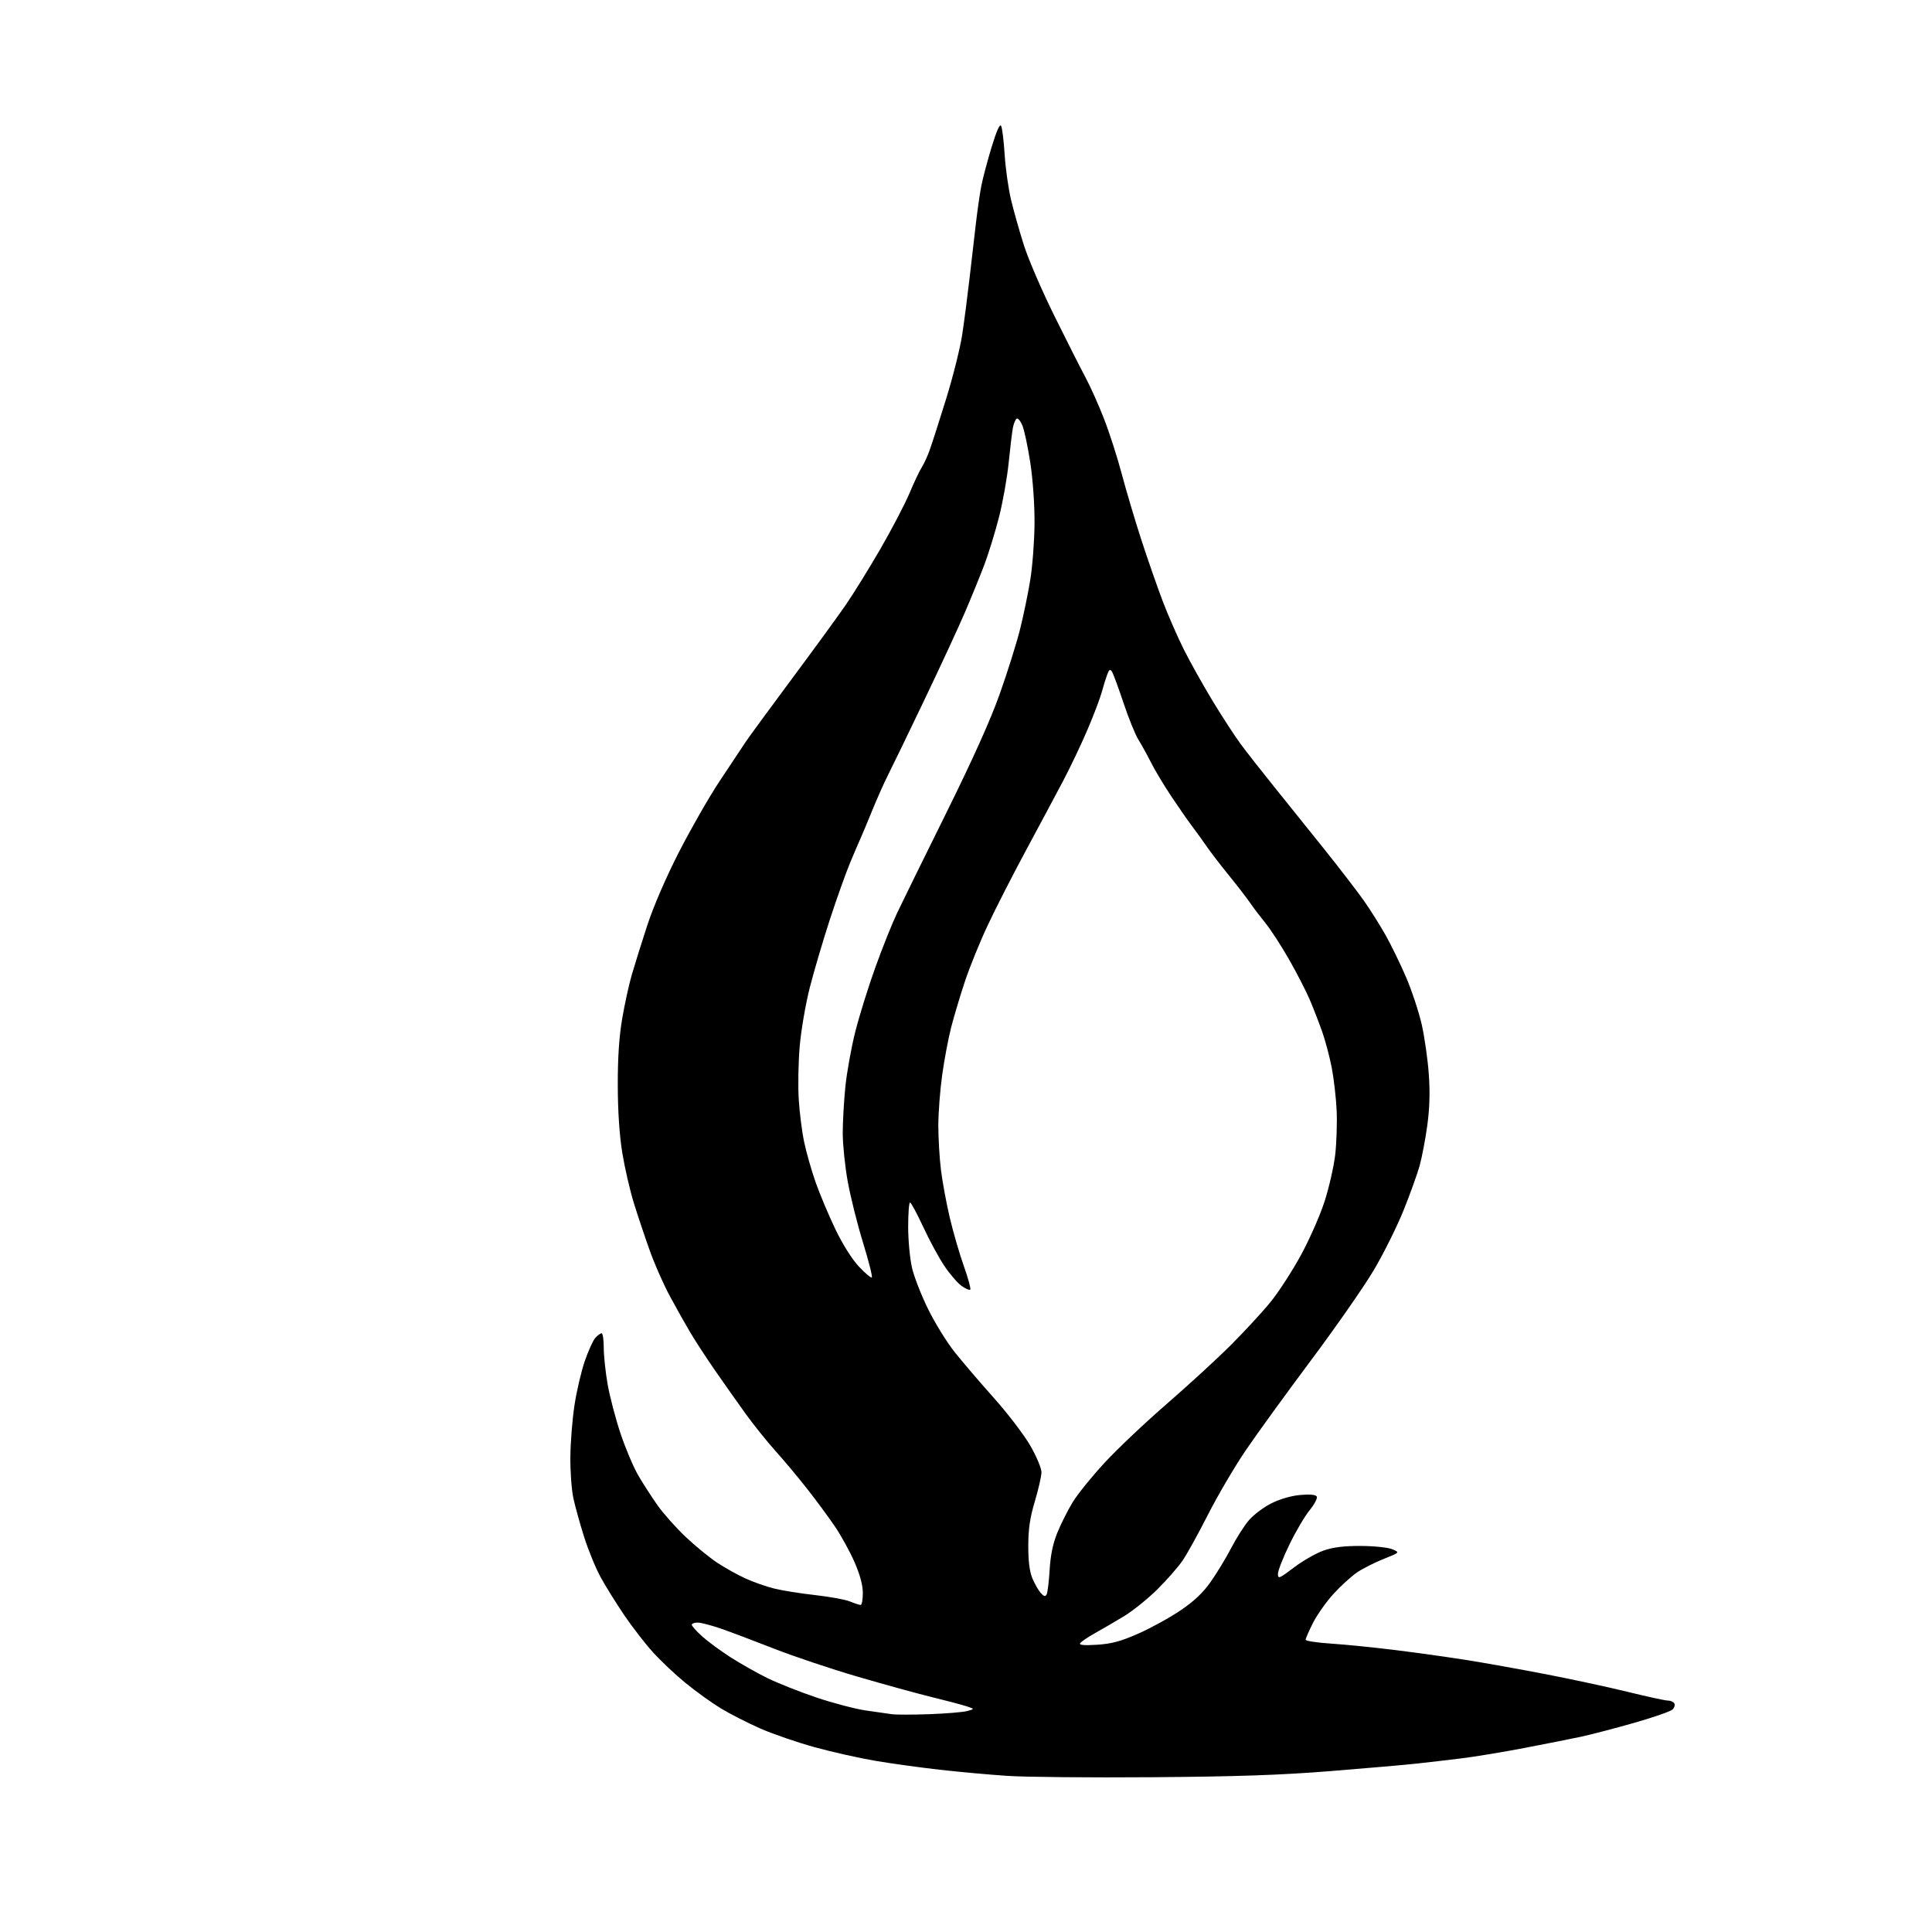 <?xml version="1.0" encoding="UTF-8" standalone="no"?>
<svg 
  version="1.1" 
  xmlns="http://www.w3.org/2000/svg" 
  xmlns:xlink="http://www.w3.org/1999/xlink" 
  xmlns:svg="http://www.w3.org/2000/svg"
  xmlns:rdf="http://www.w3.org/1999/02/22-rdf-syntax-ns#"
  xmlns:cc="http://creativecommons.org/ns#"
  xmlns:dc="http://purl.org/dc/elements/1.1/"
  viewBox="0 0 768 768"
  width="768"
  height="768"
>
<style>svg {background-color: white; }</style>"
<path stroke="none" fill="black" fill-rule="evenodd" d="M458.00,706.47C433.52,706.66 407.65,706.42 400.50,705.94C393.35,705.47 381.20,704.36 373.50,703.49C365.80,702.62 354.32,701.03 348.00,699.96C341.68,698.89 330.84,696.47 323.92,694.56C317.00,692.66 307.23,689.30 302.22,687.10C297.21,684.89 290.15,681.29 286.54,679.10C282.93,676.91 276.65,672.39 272.59,669.07C268.52,665.75 262.66,660.23 259.57,656.81C256.47,653.39 251.33,646.75 248.14,642.05C244.96,637.35 240.74,630.58 238.78,627.00C236.82,623.42 233.87,616.23 232.21,611.00C230.56,605.77 228.62,598.80 227.91,595.50C227.20,592.20 226.66,584.77 226.73,579.00C226.79,573.23 227.53,564.00 228.38,558.50C229.22,553.00 231.05,545.16 232.45,541.08C233.85,537.00 235.74,532.84 236.65,531.83C237.56,530.82 238.69,530.00 239.15,530.00C239.62,530.00 240.00,532.59 240.00,535.75C240.00,538.91 240.70,545.45 241.54,550.29C242.39,555.12 244.69,563.90 246.65,569.79C248.62,575.68 251.80,583.20 253.72,586.50C255.64,589.80 259.14,595.21 261.49,598.53C263.85,601.84 268.87,607.46 272.65,611.03C276.43,614.59 282.02,619.15 285.07,621.18C288.12,623.20 293.16,626.01 296.26,627.43C299.37,628.86 304.52,630.67 307.71,631.46C310.89,632.26 318.23,633.43 324.00,634.07C329.77,634.71 336.02,635.85 337.87,636.61C339.73,637.38 341.64,638.00 342.12,638.00C342.60,638.00 342.99,635.86 342.99,633.25C342.98,630.10 341.87,625.98 339.70,621.00C337.90,616.88 334.44,610.58 332.03,607.00C329.61,603.42 324.68,596.72 321.06,592.10C317.45,587.48 311.74,580.64 308.37,576.90C305.00,573.16 299.60,566.44 296.37,561.96C293.14,557.48 287.65,549.69 284.16,544.66C280.68,539.62 276.23,532.80 274.29,529.50C272.34,526.20 268.75,519.80 266.31,515.29C263.86,510.77 260.28,502.67 258.35,497.29C256.42,491.90 253.56,483.38 252.00,478.34C250.43,473.30 248.36,464.30 247.38,458.34C246.24,451.32 245.60,441.86 245.58,431.50C245.55,420.55 246.10,412.18 247.32,405.00C248.30,399.23 250.02,391.35 251.14,387.50C252.26,383.65 255.01,374.88 257.25,368.00C259.72,360.43 264.65,348.99 269.75,339.00C274.38,329.93 281.58,317.32 285.74,311.00C289.90,304.68 294.68,297.48 296.36,295.00C298.04,292.52 306.45,281.05 315.04,269.50C323.63,257.95 333.14,244.90 336.17,240.50C339.20,236.10 345.39,226.11 349.91,218.31C354.43,210.50 359.66,200.51 361.52,196.10C363.37,191.70 365.58,187.05 366.41,185.78C367.24,184.51 368.65,181.45 369.54,178.98C370.43,176.52 373.39,167.31 376.11,158.52C378.84,149.74 381.71,138.24 382.50,132.97C383.30,127.70 384.61,117.56 385.43,110.44C386.25,103.32 387.39,93.45 387.97,88.50C388.55,83.55 389.49,77.03 390.07,74.00C390.65,70.97 392.49,64.02 394.16,58.54C396.15,52.01 397.45,49.09 397.96,50.04C398.39,50.84 399.02,56.00 399.37,61.50C399.72,67.00 400.87,75.11 401.93,79.52C402.99,83.93 405.28,92.03 407.03,97.52C408.77,103.01 414.20,115.60 419.10,125.50C423.99,135.40 429.57,146.43 431.49,150.00C433.41,153.57 436.74,161.01 438.88,166.52C441.03,172.04 444.21,181.94 445.95,188.52C447.70,195.11 451.17,206.80 453.67,214.50C456.18,222.20 459.98,233.14 462.13,238.80C464.28,244.47 468.11,253.24 470.65,258.29C473.18,263.34 478.35,272.55 482.12,278.77C485.89,284.98 490.88,292.64 493.20,295.78C495.52,298.93 501.41,306.45 506.29,312.50C511.18,318.55 520.21,329.80 526.37,337.50C532.53,345.20 539.62,354.43 542.14,358.00C544.65,361.57 548.55,367.75 550.79,371.72C553.03,375.69 556.73,383.32 559.02,388.66C561.30,394.01 564.08,402.46 565.20,407.44C566.31,412.42 567.56,421.23 567.97,427.00C568.49,434.23 568.30,440.60 567.36,447.44C566.61,452.91 565.24,460.11 564.31,463.44C563.38,466.77 560.49,474.78 557.89,481.24C555.29,487.69 549.99,498.32 546.12,504.87C542.25,511.41 530.98,527.59 521.08,540.83C511.19,554.07 499.49,570.21 495.09,576.70C490.69,583.19 483.98,594.63 480.18,602.12C476.38,609.61 471.83,617.84 470.06,620.41C468.29,622.98 463.78,628.12 460.04,631.82C456.30,635.53 450.37,640.30 446.87,642.43C443.37,644.55 438.15,647.61 435.27,649.21C432.39,650.82 429.74,652.61 429.37,653.21C428.91,653.95 430.98,654.14 436.13,653.81C441.93,653.43 445.52,652.46 452.53,649.37C457.46,647.19 464.96,643.07 469.19,640.21C474.66,636.52 478.17,633.20 481.30,628.76C483.73,625.32 487.39,619.28 489.43,615.34C491.48,611.40 494.64,606.44 496.47,604.31C498.29,602.18 502.28,599.17 505.33,597.63C508.72,595.92 513.19,594.61 516.80,594.28C520.68,593.93 522.97,594.14 523.43,594.88C523.81,595.50 522.56,597.92 520.65,600.26C518.74,602.59 515.11,608.74 512.59,613.93C510.06,619.11 508.00,624.38 508.00,625.64C508.00,627.75 508.49,627.55 514.41,623.07C517.93,620.41 523.22,617.39 526.16,616.36C529.97,615.04 534.23,614.51 541.00,614.54C546.36,614.57 551.80,615.14 553.49,615.86C556.48,617.13 556.48,617.13 549.99,619.72C546.42,621.14 541.66,623.56 539.40,625.09C537.15,626.63 532.96,630.45 530.09,633.59C527.23,636.72 523.56,641.91 521.94,645.12C520.32,648.32 519.00,651.34 519.00,651.82C519.00,652.31 523.61,653.00 529.25,653.37C534.89,653.74 546.48,654.91 555.00,655.97C563.52,657.03 576.12,658.80 583.00,659.89C589.88,660.98 603.91,663.49 614.19,665.47C624.47,667.45 639.24,670.63 647.00,672.53C654.76,674.44 661.96,676.00 663.00,676.00C664.03,676.00 665.19,676.49 665.56,677.10C665.93,677.70 665.62,678.80 664.87,679.55C664.12,680.29 657.20,682.70 649.50,684.89C641.80,687.08 632.35,689.55 628.50,690.37C624.65,691.19 614.52,693.20 606.00,694.84C597.48,696.47 586.23,698.33 581.00,698.97C575.77,699.62 567.67,700.56 563.00,701.07C558.33,701.58 542.80,702.93 528.50,704.07C508.95,705.63 491.47,706.22 458.00,706.47zM369.50,681.41C376.10,681.17 382.85,680.61 384.50,680.16C387.50,679.34 387.50,679.34 384.00,678.21C382.07,677.59 375.85,675.94 370.17,674.56C364.49,673.17 351.28,669.53 340.81,666.47C330.34,663.41 315.41,658.40 307.64,655.35C299.86,652.29 290.38,648.72 286.57,647.40C282.77,646.08 278.60,645.00 277.32,645.00C276.05,645.00 275.00,645.40 275.00,645.88C275.00,646.37 276.82,648.41 279.03,650.41C281.25,652.42 286.32,656.15 290.28,658.71C294.25,661.26 300.89,665.02 305.04,667.06C309.18,669.09 317.96,672.57 324.54,674.78C331.12,677.00 339.88,679.30 344.00,679.91C348.12,680.51 352.85,681.19 354.50,681.42C356.15,681.65 362.90,681.65 369.50,681.41zM416.06,633.79C416.44,633.08 416.97,628.67 417.25,624.00C417.61,618.12 418.55,613.57 420.32,609.24C421.72,605.79 424.46,600.36 426.40,597.16C428.35,593.96 434.11,586.84 439.22,581.33C444.32,575.82 455.47,565.28 463.99,557.91C472.51,550.53 483.99,539.99 489.49,534.47C495.00,528.95 502.04,521.30 505.14,517.47C508.25,513.64 513.58,505.42 516.99,499.20C520.40,492.99 524.68,483.32 526.50,477.70C528.31,472.09 530.23,463.68 530.77,459.00C531.30,454.32 531.56,446.45 531.34,441.50C531.12,436.55 530.24,428.90 529.40,424.50C528.55,420.10 526.82,413.57 525.55,410.00C524.29,406.43 522.06,400.70 520.60,397.28C519.14,393.87 515.43,386.67 512.35,381.28C509.27,375.90 505.10,369.48 503.08,367.00C501.06,364.52 498.33,360.93 497.01,359.00C495.70,357.07 491.88,352.12 488.53,348.00C485.18,343.88 481.20,338.70 479.69,336.50C478.19,334.30 475.59,330.70 473.92,328.50C472.26,326.30 468.50,320.90 465.57,316.50C462.64,312.10 459.00,306.03 457.49,303.01C455.97,300.00 453.73,295.95 452.52,294.01C451.31,292.08 448.66,285.55 446.64,279.50C444.62,273.45 442.55,267.84 442.04,267.03C441.29,265.85 440.92,266.07 440.13,268.16C439.59,269.59 438.61,272.72 437.97,275.13C437.32,277.53 434.78,284.23 432.32,290.00C429.86,295.77 425.47,305.00 422.57,310.50C419.66,316.00 413.00,328.46 407.76,338.19C402.52,347.93 395.71,361.25 392.64,367.80C389.56,374.34 385.48,384.38 383.58,390.10C381.67,395.82 379.20,404.10 378.07,408.50C376.95,412.90 375.35,421.42 374.52,427.42C373.68,433.43 373.00,442.44 373.00,447.45C373.00,452.46 373.47,460.37 374.04,465.03C374.61,469.69 376.18,478.23 377.54,484.00C378.90,489.77 381.42,498.45 383.14,503.28C384.86,508.11 386.01,512.32 385.69,512.64C385.37,512.96 383.82,512.29 382.23,511.16C380.64,510.03 377.56,506.46 375.40,503.23C373.23,500.00 369.44,493.01 366.98,487.70C364.51,482.38 362.16,478.02 361.75,478.02C361.34,478.01 361.01,482.39 361.01,487.75C361.02,493.11 361.71,500.43 362.54,504.00C363.37,507.57 366.27,515.00 368.99,520.50C371.71,526.00 376.44,533.65 379.51,537.50C382.57,541.35 389.62,549.59 395.17,555.81C400.73,562.04 407.23,570.58 409.63,574.79C412.04,579.00 414.00,583.69 414.00,585.21C414.00,586.73 412.82,591.91 411.39,596.73C409.42,603.32 408.77,607.73 408.76,614.50C408.75,620.68 409.27,624.74 410.41,627.46C411.33,629.64 412.82,632.25 413.73,633.25C414.99,634.65 415.54,634.77 416.06,633.79zM346.56,507.78C346.88,507.46 345.30,501.22 343.05,493.92C340.80,486.61 338.07,475.69 336.98,469.64C335.89,463.60 335.00,454.95 335.00,450.43C335.00,445.91 335.48,437.55 336.06,431.86C336.64,426.16 338.42,416.32 340.02,410.00C341.63,403.68 345.20,392.20 347.98,384.50C350.75,376.80 354.62,367.12 356.58,363.00C358.54,358.88 367.29,341.05 376.04,323.39C386.70,301.85 393.73,286.22 397.40,275.89C400.40,267.43 404.00,256.00 405.40,250.50C406.79,245.00 408.66,236.00 409.55,230.50C410.44,225.00 411.20,214.88 411.24,208.00C411.29,200.70 410.59,190.72 409.57,184.00C408.60,177.68 407.19,171.01 406.43,169.18C405.67,167.35 404.64,166.10 404.15,166.41C403.66,166.71 402.99,168.30 402.66,169.95C402.33,171.60 401.57,177.87 400.97,183.89C400.36,189.92 398.62,199.72 397.09,205.67C395.57,211.63 392.95,220.10 391.29,224.50C389.62,228.90 386.16,237.40 383.59,243.38C381.03,249.37 373.73,265.12 367.38,278.38C361.04,291.65 354.58,304.98 353.04,308.00C351.50,311.02 348.59,317.55 346.58,322.50C344.57,327.45 342.50,332.40 341.98,333.50C341.46,334.60 339.63,338.88 337.91,343.00C336.20,347.12 332.59,357.25 329.89,365.50C327.20,373.75 323.61,385.90 321.92,392.50C320.23,399.14 318.43,409.63 317.89,416.00C317.35,422.32 317.18,431.77 317.51,437.00C317.83,442.23 318.80,449.88 319.67,454.00C320.53,458.12 322.59,465.32 324.23,470.00C325.88,474.68 329.38,483.00 332.01,488.50C334.92,494.58 338.59,500.43 341.38,503.43C343.91,506.14 346.24,508.10 346.56,507.78z" />

</svg>